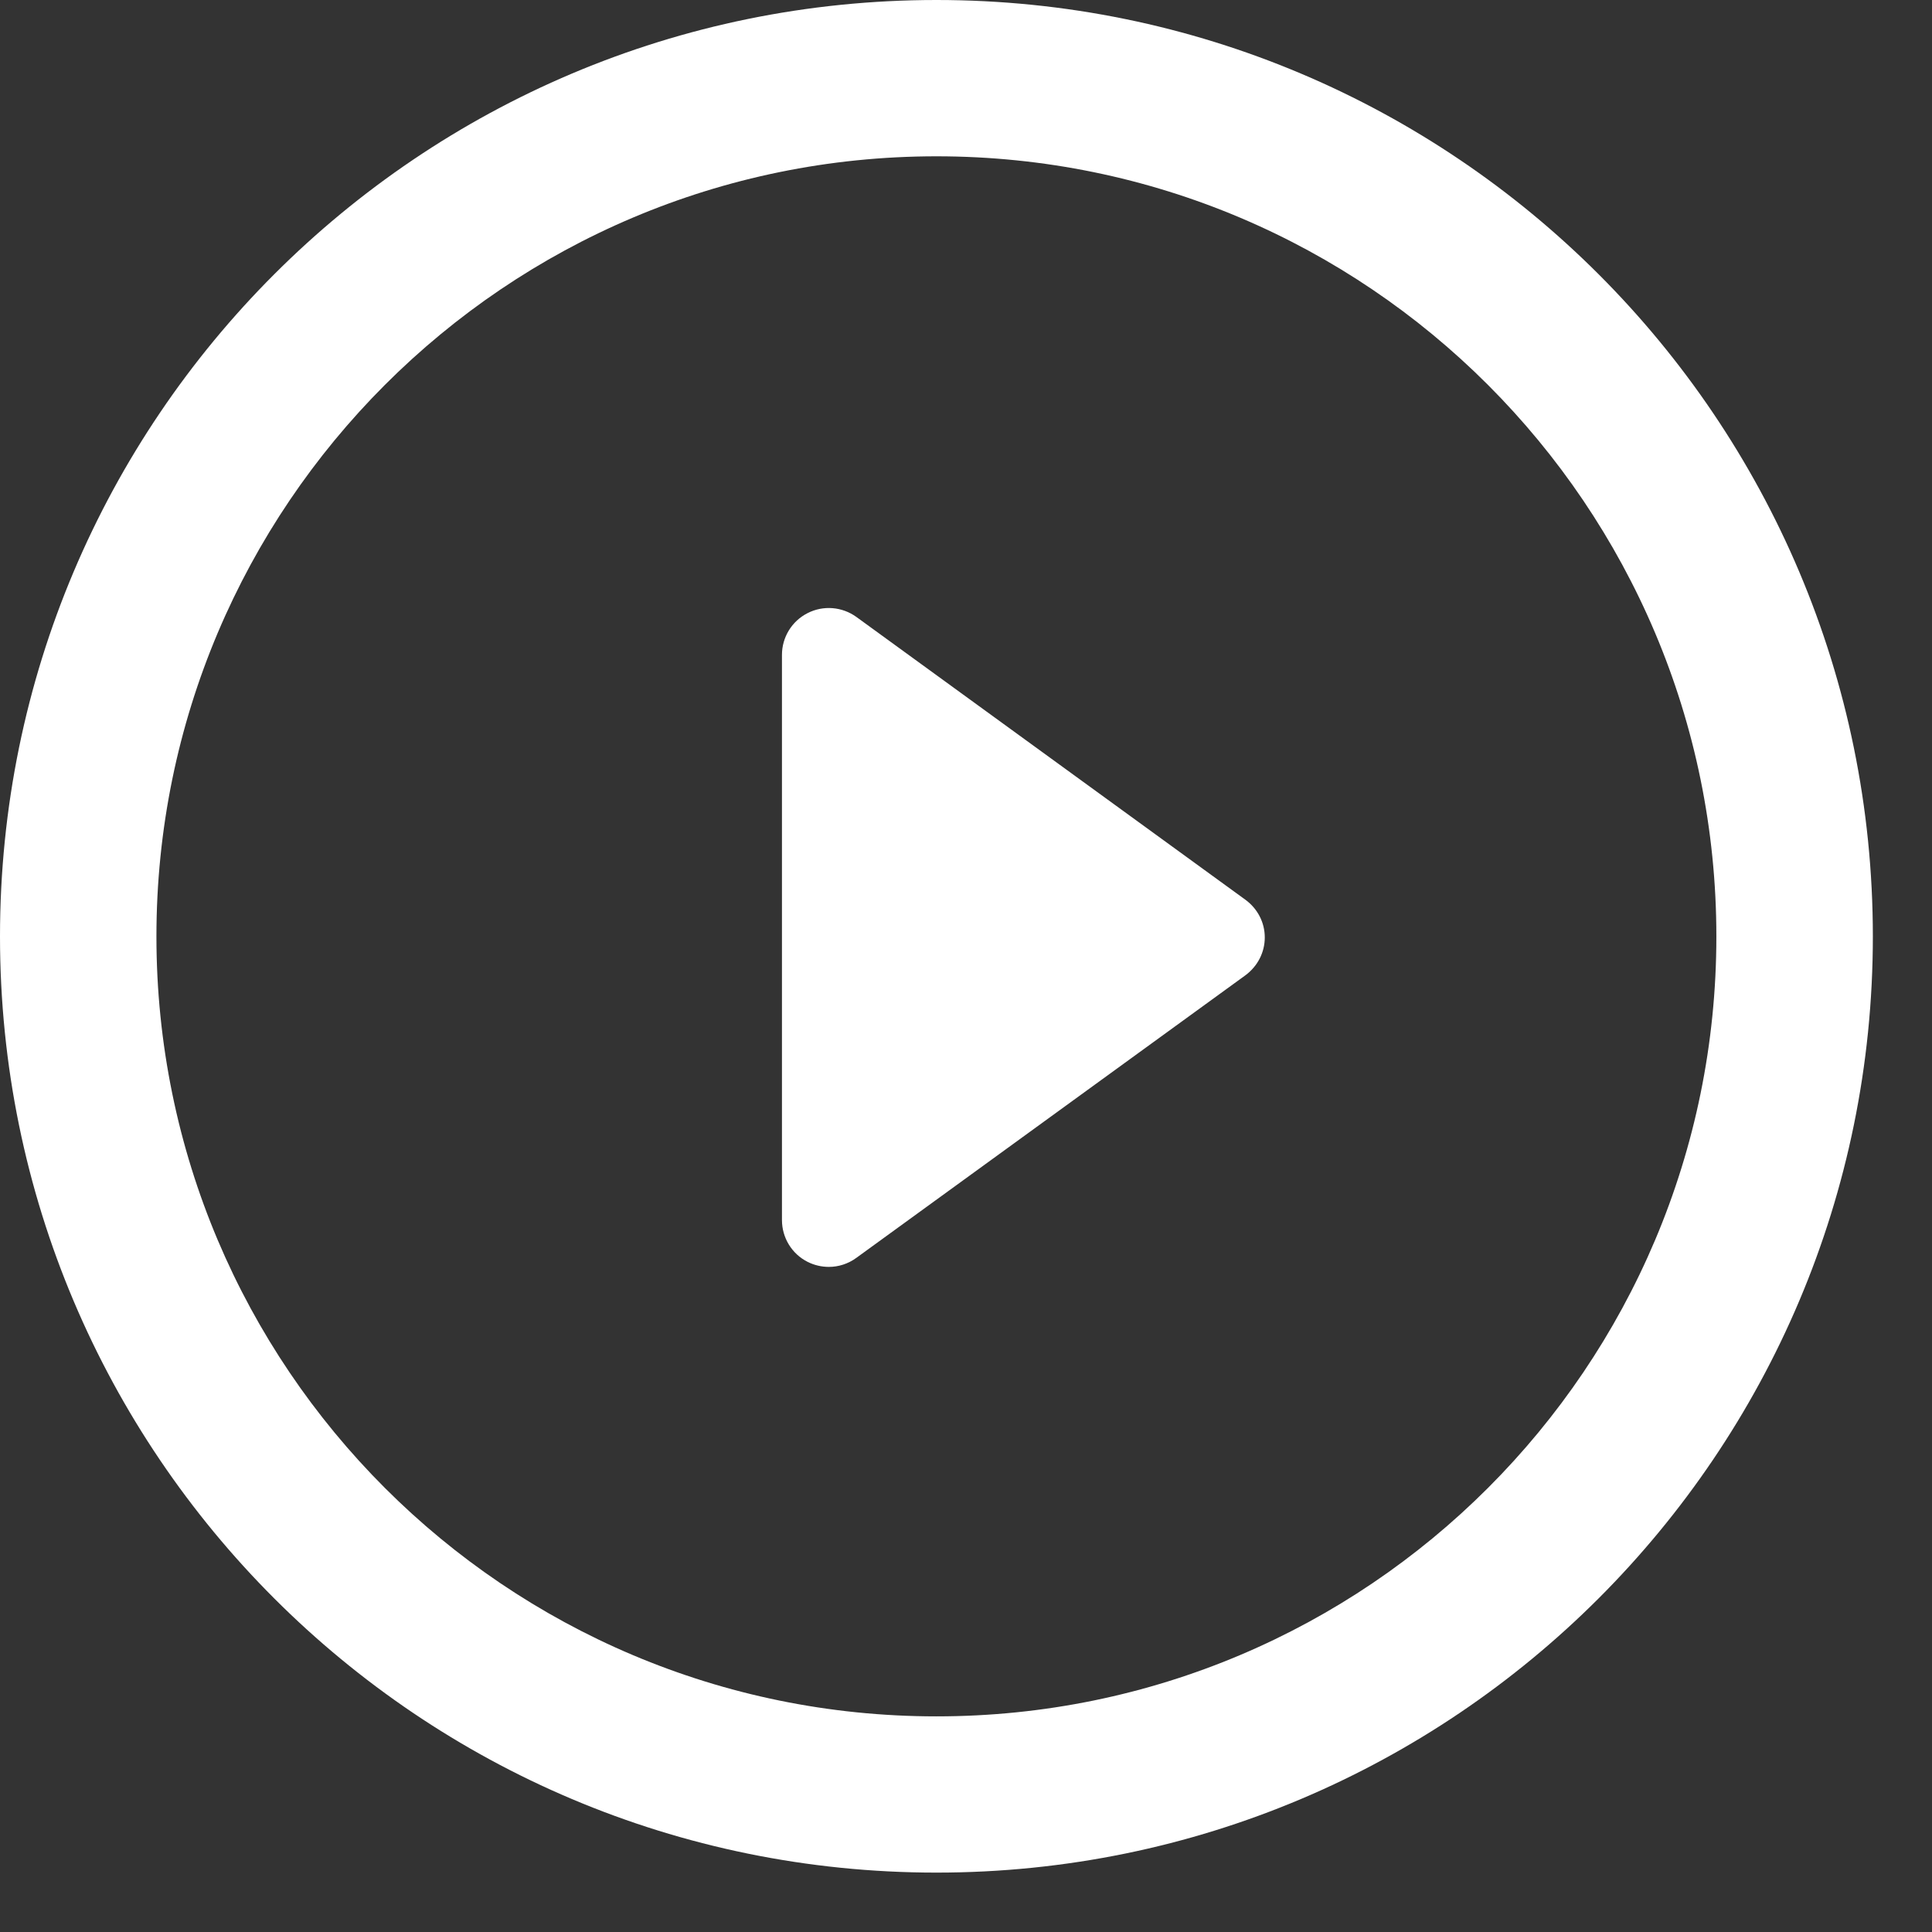 <svg width="31" height="31" viewBox="0 0 31 31" fill="none" xmlns="http://www.w3.org/2000/svg">
<rect x="0" y="0" width="31" height="31" fill="#333333" stroke="none"/>
<path d="M19.982 14.436L13.742 9.9C13.513 9.734 13.209 9.709 12.958 9.838C12.705 9.966 12.547 10.226 12.547 10.507V19.576C12.547 19.86 12.705 20.119 12.958 20.247C13.065 20.301 13.182 20.328 13.3 20.328C13.454 20.328 13.61 20.279 13.742 20.182L19.982 15.65C20.179 15.505 20.294 15.281 20.294 15.043C20.295 14.801 20.177 14.578 19.982 14.436Z" fill="white"/>
<path fill-rule="evenodd" clip-rule="evenodd" d="M0 15.026C0 6.726 6.726 0 15.026 0C23.324 0 30.052 6.726 30.051 15.026C30.051 23.322 23.324 30.047 15.026 30.047C6.726 30.047 0 23.323 0 15.026ZM2.51 15.026C2.51 21.939 8.114 27.54 15.026 27.54C21.937 27.54 27.541 21.939 27.54 15.026C27.54 8.115 21.937 2.508 15.026 2.508C8.114 2.508 2.51 8.116 2.51 15.026Z" fill="white"/>
</svg>
